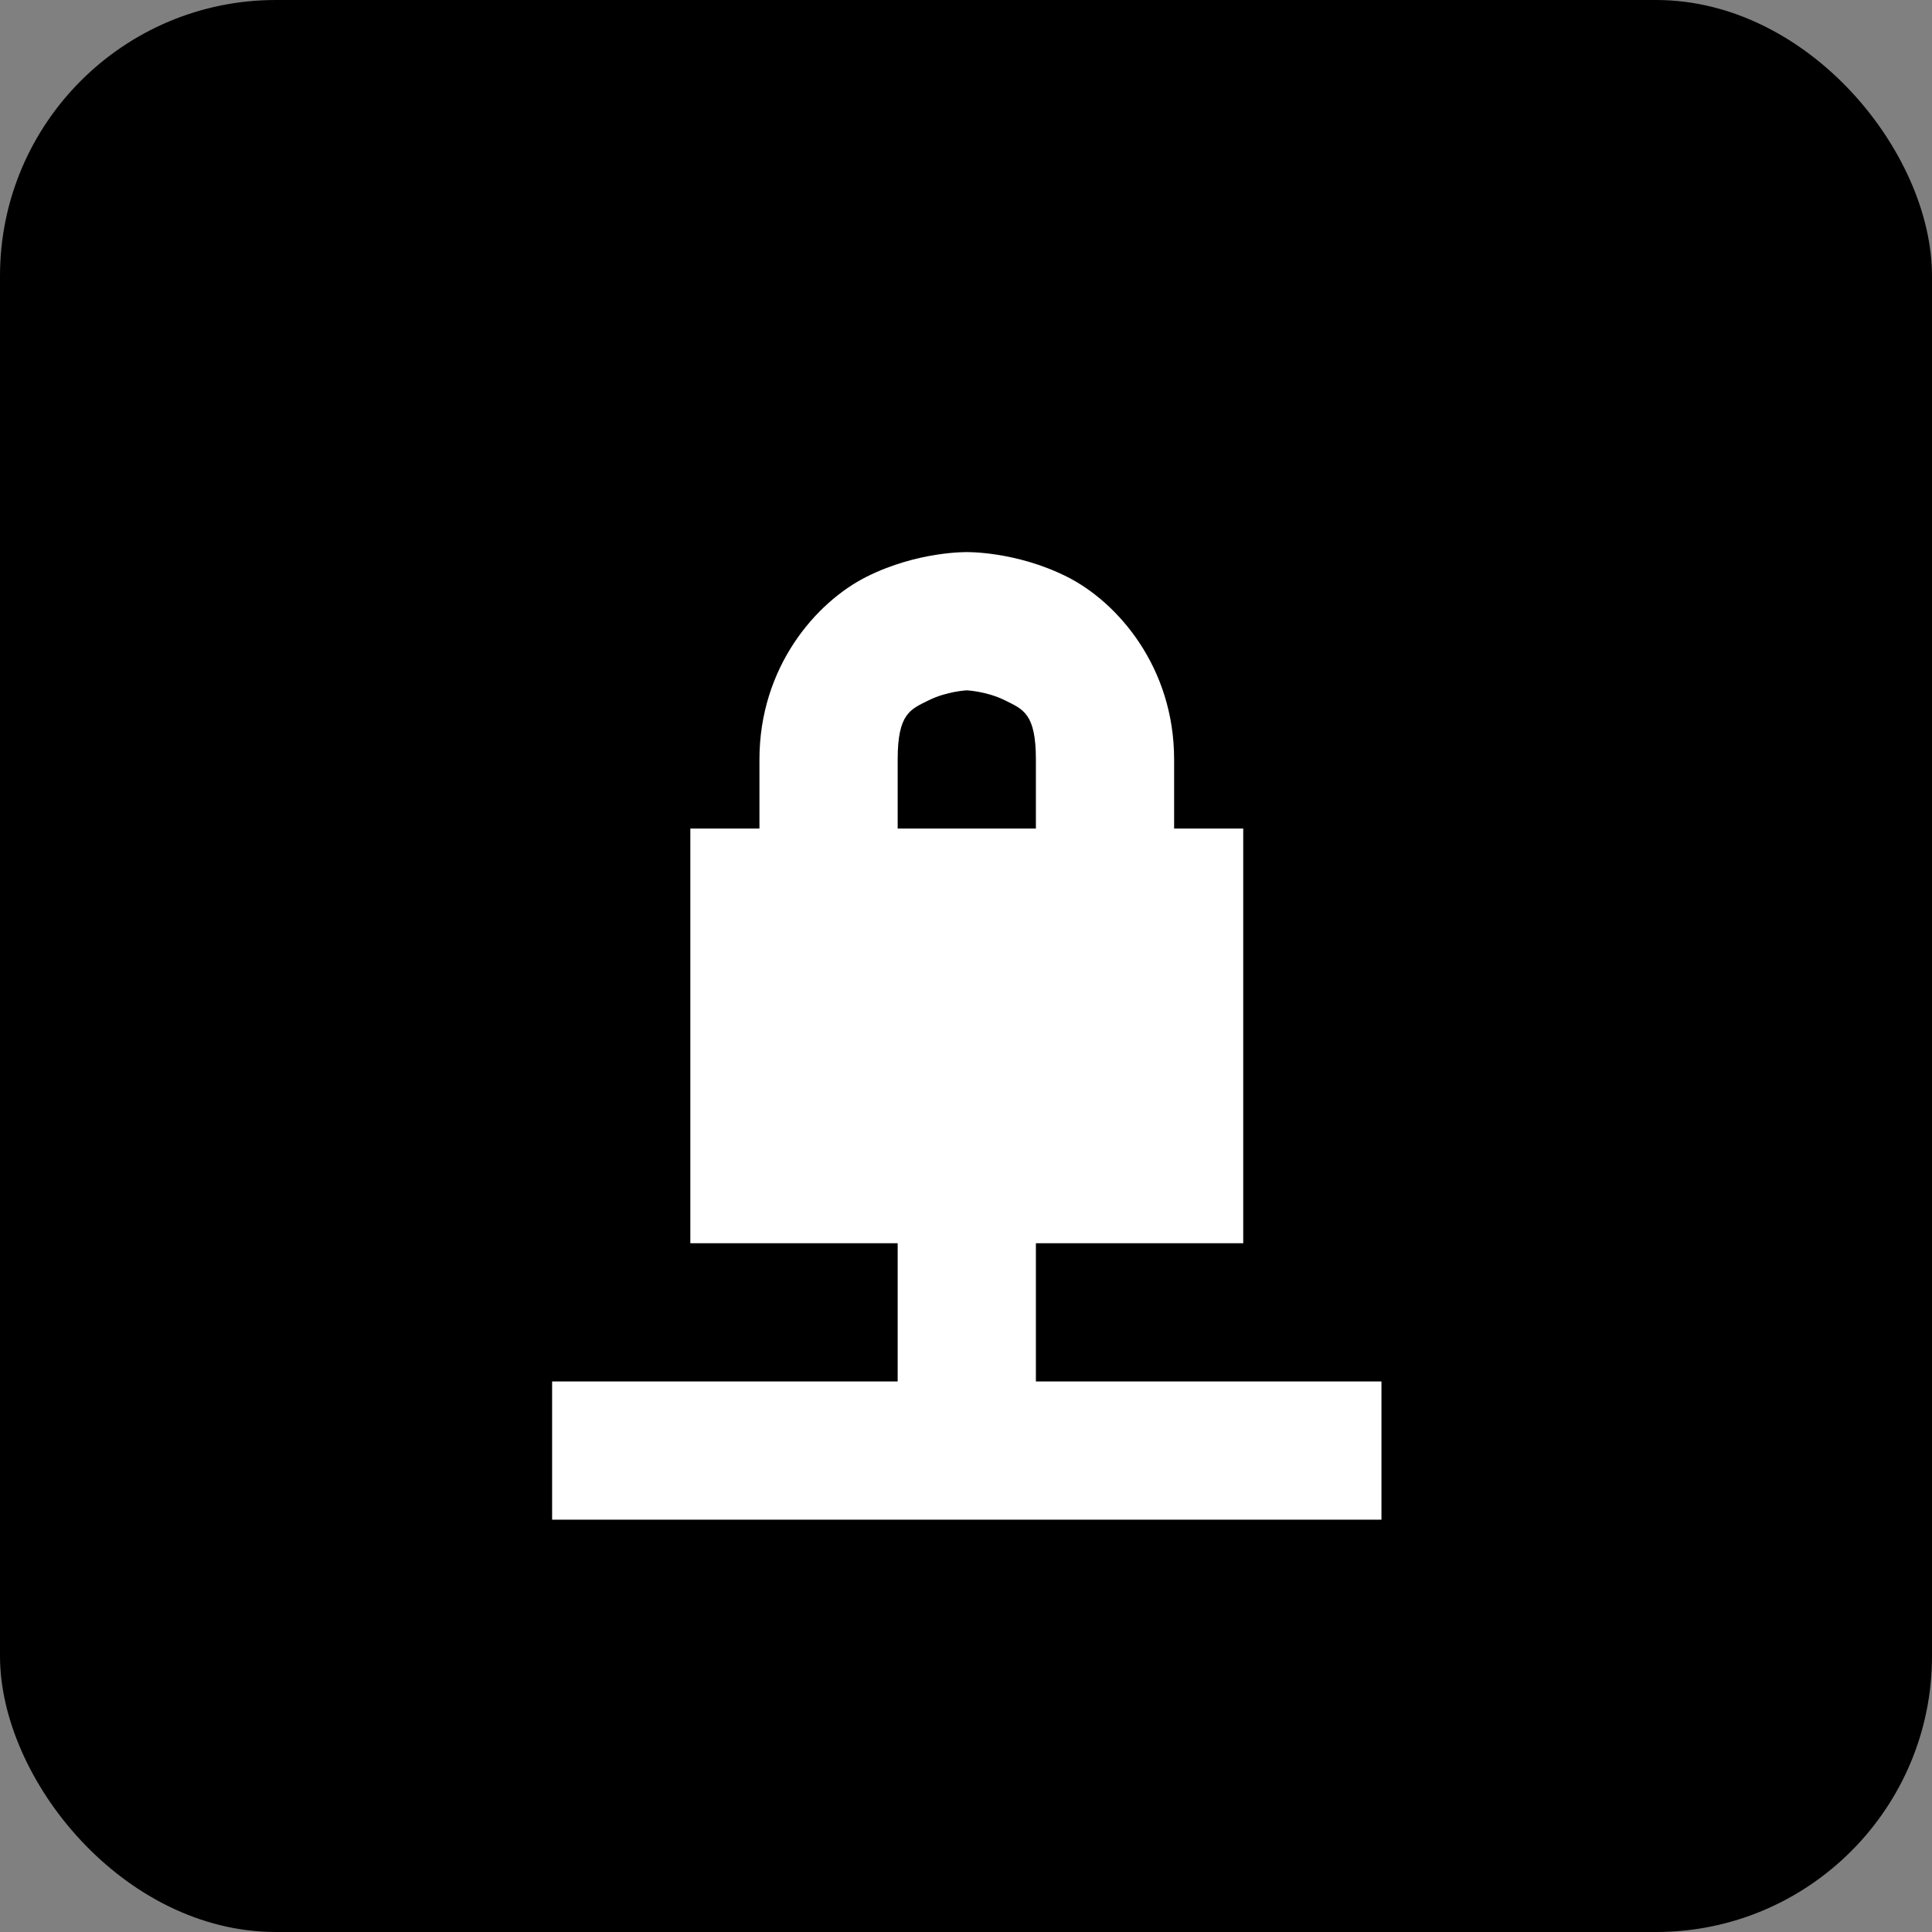 <?xml version="1.0" encoding="UTF-8"?>
<svg id="svg919" width="28" height="28" version="1.1" viewBox="0 0 7.408 7.408" xmlns="http://www.w3.org/2000/svg" xmlns:cc="http://creativecommons.org/ns#" xmlns:dc="http://purl.org/dc/elements/1.1/" xmlns:rdf="http://www.w3.org/1999/02/22-rdf-syntax-ns#">
 <rect x="0" y="0" width="7.408" height="7.408" fill="#808080" stroke="none"/>
 <g id="layer1" transform="translate(0 -59.267)">
  <g id="topbar-network-vpn" transform="translate(0 -25.4)">
   <rect id="rect5448" y="84.667" width="7.408" height="7.408" rx="1.058" ry="1.058" style="stroke-width:.529"/>
   <g id="g1793" transform="matrix(.265 0 0 .265 1.587 86.519)" color="#bebebe" fill="#474747" style="fill:#fff">
    <path id="path1787" d="m7 10v3h2v-3zm-5 3v2h12v-2z" font-family="sans-serif" font-weight="400" overflow="visible" style="fill:#fff;font-feature-settings:normal;font-variant-alternates:normal;font-variant-caps:normal;font-variant-ligatures:normal;font-variant-numeric:normal;font-variant-position:normal;isolation:auto;mix-blend-mode:normal;shape-padding:0;text-decoration-color:#000000;text-decoration-line:none;text-decoration-style:solid;text-indent:0;text-orientation:mixed;text-transform:none"/>
    <path id="path1789" d="m4 5h8v6h-8z" overflow="visible" style="fill:#fff"/>
    <path id="path1791" d="M 8,1 C 8,1 7.291,0.986 6.553,1.355 5.814,1.725 5,2.667 5,4 V 7 H 7 V 4 C 7,3.333 7.186,3.275 7.447,3.145 7.71,3.014 8,3 8,3 8,3 8.291,3.014 8.553,3.145 8.814,3.275 9,3.333 9,4 v 3 h 2 V 4 C 11,2.667 10.186,1.725 9.447,1.355 8.71,0.986 8,1 8,1 Z" font-family="sans-serif" font-weight="400" overflow="visible" style="fill:#fff;font-feature-settings:normal;font-variant-alternates:normal;font-variant-caps:normal;font-variant-ligatures:normal;font-variant-numeric:normal;font-variant-position:normal;isolation:auto;mix-blend-mode:normal;shape-padding:0;text-decoration-color:#000000;text-decoration-line:none;text-decoration-style:solid;text-indent:0;text-orientation:mixed;text-transform:none"/>
   </g>
  </g>
 </g>
</svg>
